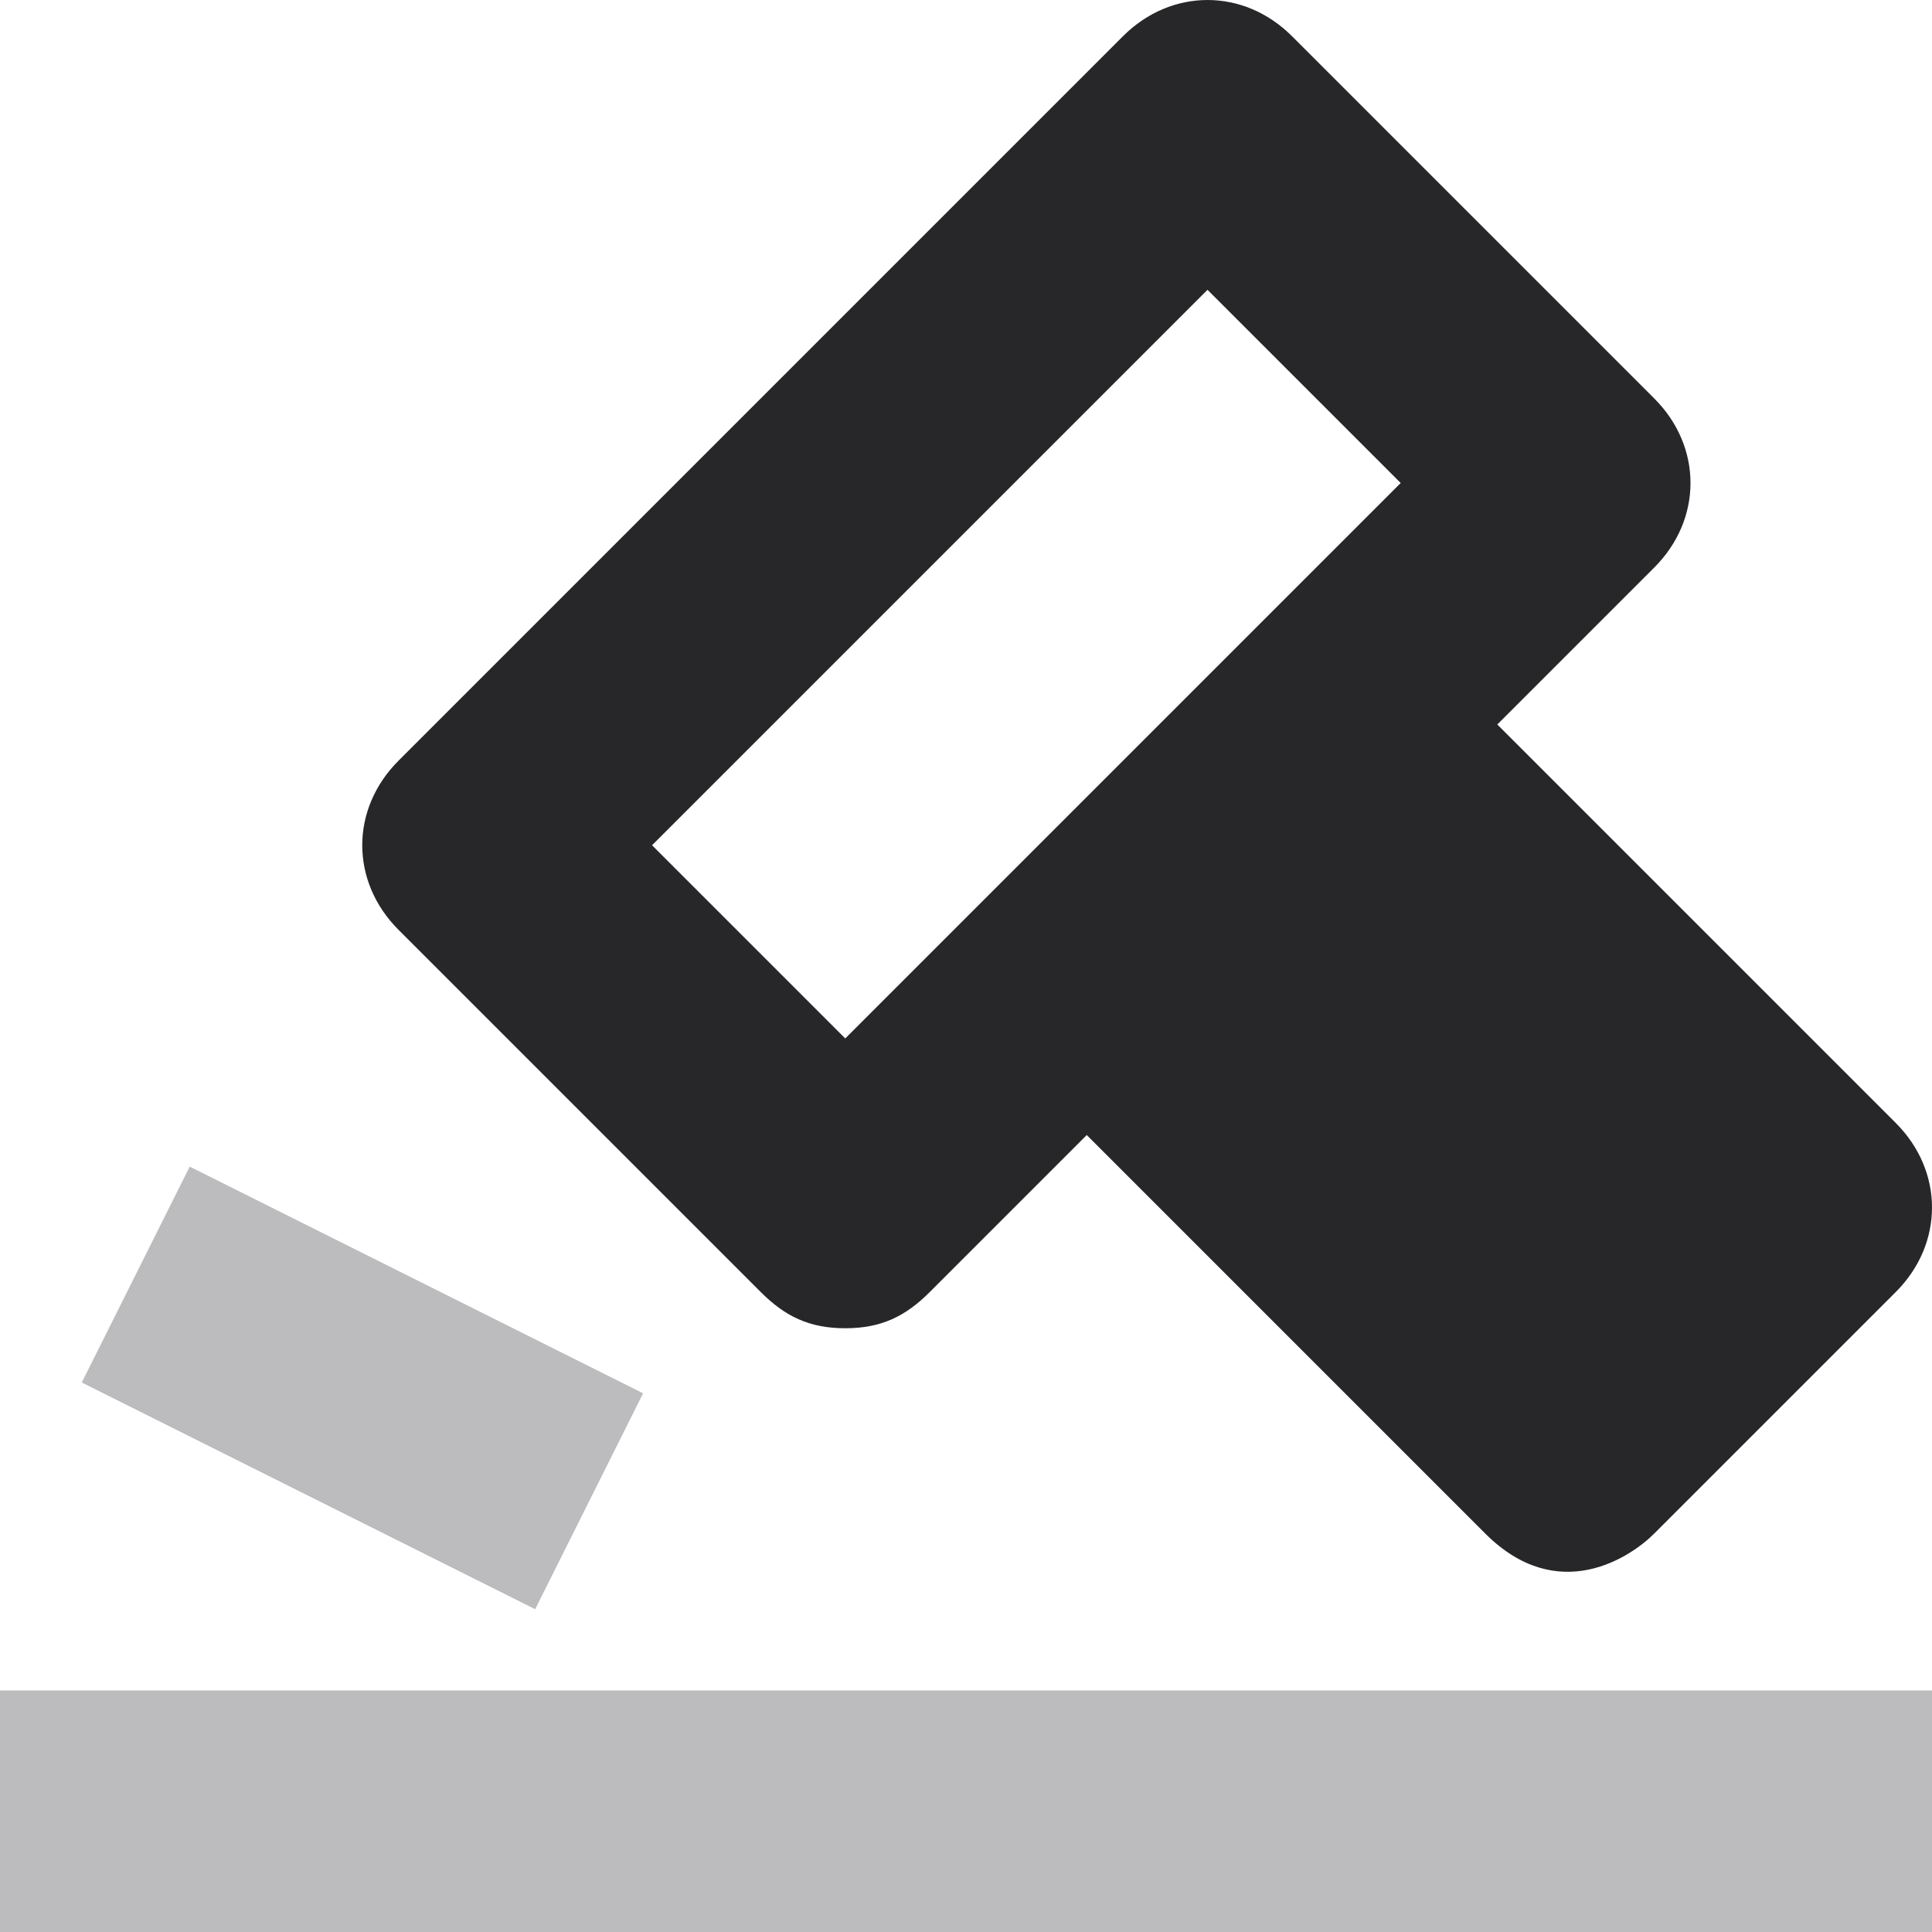 <svg xmlns="http://www.w3.org/2000/svg" viewBox="0 0 16 16"><g fill="#bcbcbe" class="nc-icon-wrapper"><path fill="#27272a" d="M6.3,10.7C6.5,10.9,6.7,11,7,11s0.5-0.1,0.7-0.3L9,9.4l3.3,3.3c0.6,0.6,1.2,0.2,1.4,0l2-2 c0.4-0.4,0.4-1,0-1.4L12.4,6l1.3-1.3c0.4-0.4,0.4-1,0-1.4l-3-3c-0.4-0.4-1-0.4-1.4,0l-6,6c-0.4,0.4-0.4,1,0,1.4L6.3,10.7z M10,2.4 L11.6,4L7,8.6L5.4,7L10,2.4z"></path> <rect data-color="color-2" y="14" width="16" height="2"></rect> <rect data-color="color-2" x="0.9" y="10.5" transform="matrix(0.894 0.447 -0.447 0.894 5.46 -0.128)" width="4.2" height="2"></rect></g></svg>